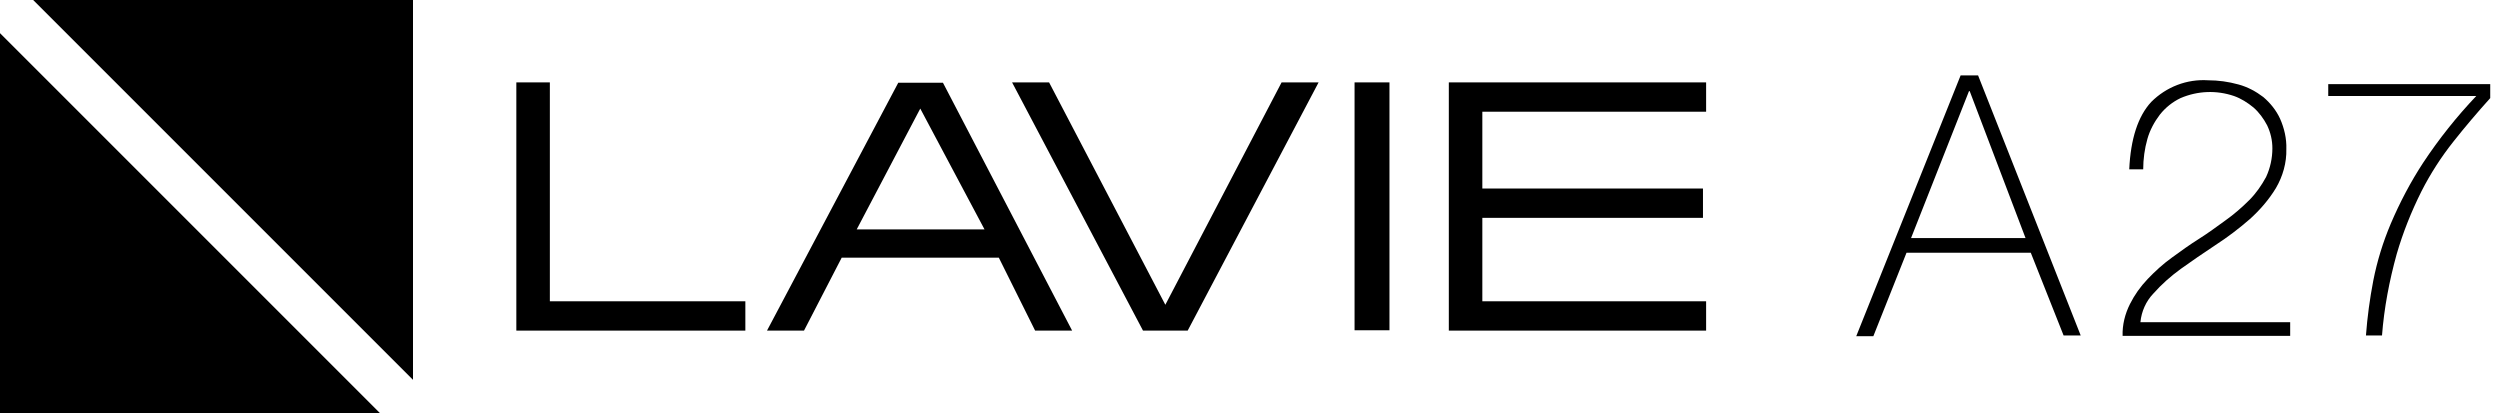 <?xml version="1.0" encoding="utf-8"?>
<!-- Generator: Adobe Illustrator 24.3.0, SVG Export Plug-In . SVG Version: 6.00 Build 0)  -->
<svg version="1.1" id="レイヤー_1" xmlns="http://www.w3.org/2000/svg" xmlns:xlink="http://www.w3.org/1999/xlink" x="0px"
	 y="0px" viewBox="0 0 716.1 118.3" style="enable-background:new 0 0 716.1 118.3;" xml:space="preserve">
<g id="レイヤー_2_1_">
	<g id="レイヤー_2-2">
		<path d="M270.1,23.7h-12.8l-37.6,71h10.6l10.8-20.9h45l10.4,20.9h10.6L270.1,23.7z M245.4,65.7l18.2-34.6L282,65.7H245.4z"/>
		<polygon points="327.4,94.7 340.2,94.7 377.7,23.6 367.1,23.6 333.8,87.3 300.5,23.6 289.9,23.6 		"/>
		<polygon points="147.9,94.7 213.5,94.7 213.5,86.3 157.5,86.3 157.5,23.6 147.9,23.6 		"/>
		<rect x="388" y="23.6" width="10" height="71"/>
		<polygon points="415,94.7 488.7,94.7 488.7,86.3 424.6,86.3 424.6,62.4 487.8,62.4 487.8,54 424.6,54 424.6,32 488.7,32 
			488.7,23.6 415,23.6 		"/>
		<polygon points="0,118.3 108.8,118.3 0,9.5 		"/>
		<polygon points="9.5,0 118.3,108.8 118.3,0 		"/>
	</g>
</g>
<path d="M561.6,21.6h5L596,96.1h-4.9l-9.4-23.7h-35.6l-9.5,23.9h-4.9L561.6,21.6z M580.2,68.2l-16-42.1h-0.2l-16.6,42.1H580.2z"/>
<path d="M610.1,87.1c1.3-2.6,3-5,5.1-7.2c2.1-2.2,4.4-4.3,6.9-6.1c2.6-1.9,5.1-3.7,7.8-5.4s5.1-3.5,7.6-5.3c2.4-1.7,4.7-3.7,6.8-5.8
	c1.9-1.9,3.5-4.2,4.8-6.6c1.2-2.6,1.8-5.4,1.8-8.2c0-2.3-0.5-4.5-1.5-6.6c-1-1.9-2.3-3.7-3.9-5.1c-1.7-1.4-3.6-2.6-5.6-3.3
	c-5-1.7-10.4-1.5-15.3,0.6c-2.3,1.1-4.3,2.7-5.9,4.7c-1.6,2.1-2.9,4.5-3.6,7c-0.8,2.8-1.2,5.8-1.2,8.7h-4c0.4-8.7,2.5-15.2,6.3-19.3
	c4.3-4.3,10.2-6.6,16.3-6.2c2.9,0,5.8,0.4,8.7,1.2c2.6,0.7,5,2,7.1,3.6c2,1.7,3.7,3.8,4.8,6.2c1.2,2.7,1.9,5.7,1.8,8.7
	c0.1,3.9-1,7.8-3,11.2c-2,3.3-4.6,6.3-7.5,8.9c-3.1,2.7-6.4,5.2-9.8,7.4c-3.5,2.3-6.8,4.6-9.9,6.8c-2.9,2.1-5.6,4.5-7.9,7.1
	c-2.1,2.2-3.4,5.1-3.7,8.2h42.9v3.9h-48C607.9,93,608.7,89.9,610.1,87.1z"/>
<path d="M679.8,80.4c1.1-5.6,2.8-11.1,5-16.3c2.6-6.1,5.7-12,9.3-17.5c4.5-6.8,9.6-13.2,15.2-19.1h-42.4v-3.4h46.4v4
	c-3.6,4-7.1,8.1-10.5,12.4c-3.5,4.4-6.6,9.2-9.2,14.3c-2.9,5.8-5.3,11.8-7.1,18c-2.1,7.6-3.6,15.4-4.2,23.3h-4.6
	C678.1,90.8,678.8,85.6,679.8,80.4z"/>
</svg>
